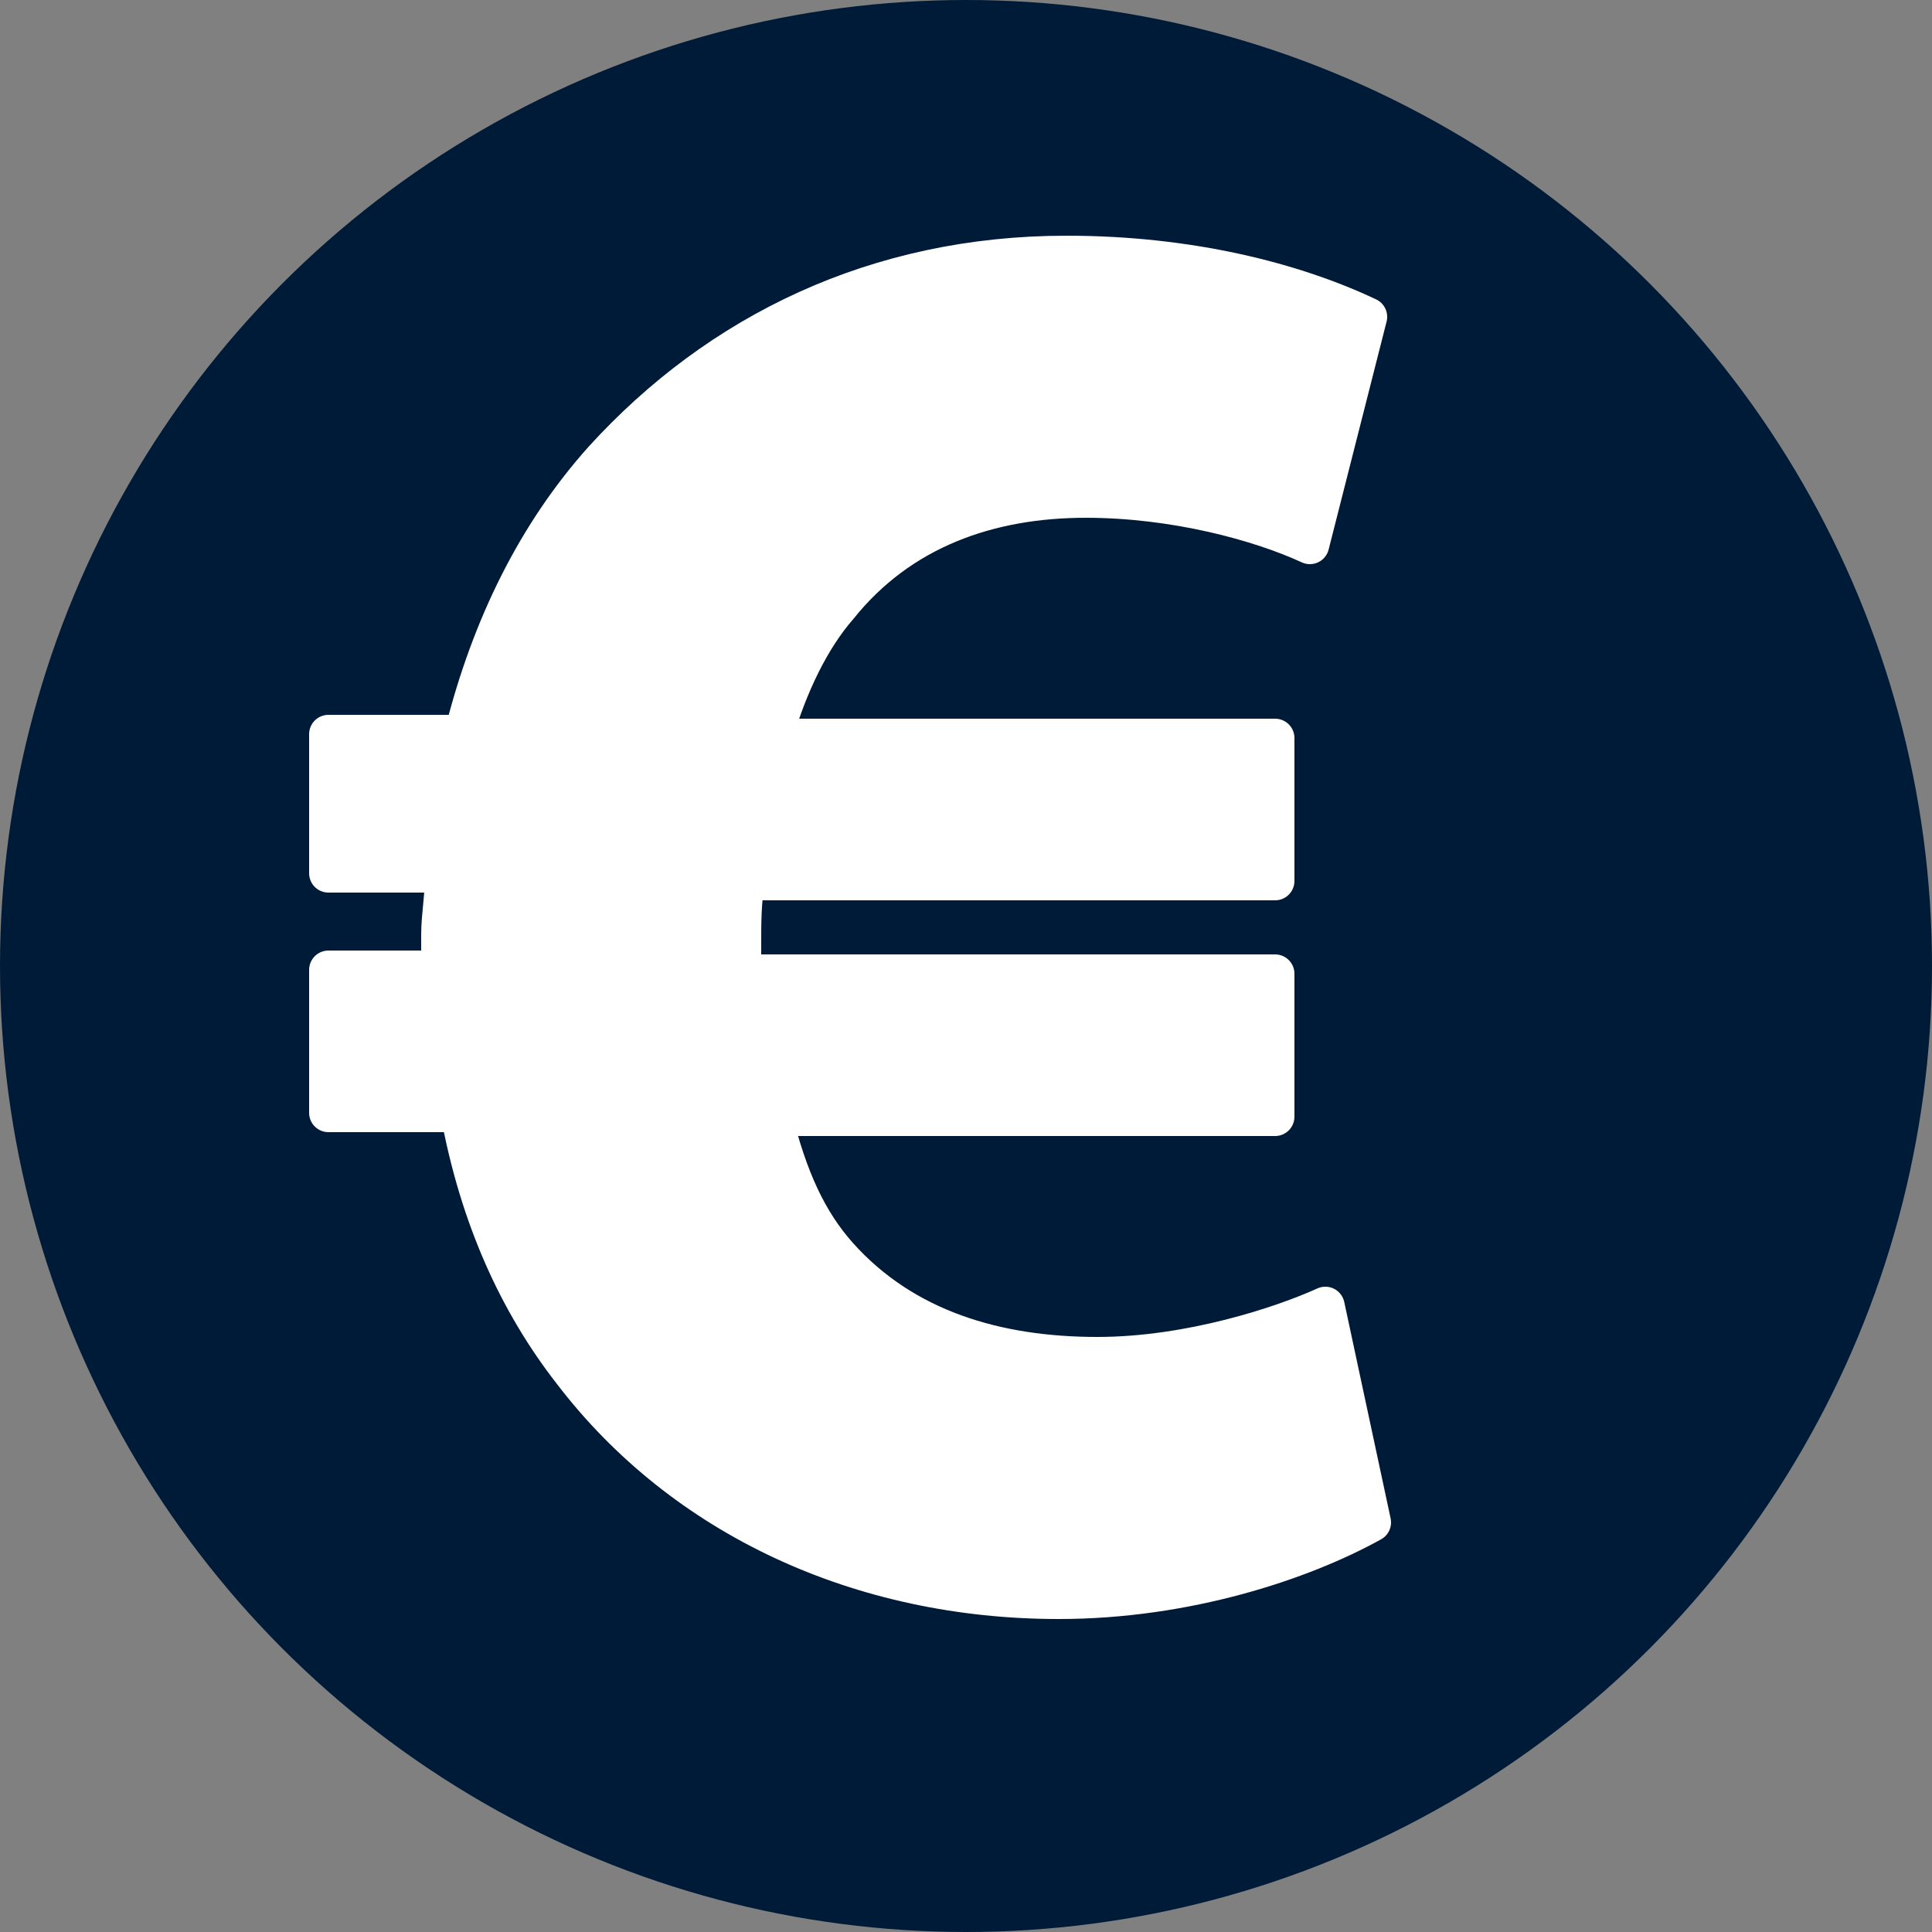 <?xml version="1.0" encoding="utf-8"?>
<!-- Generator: Adobe Illustrator 22.1.0, SVG Export Plug-In . SVG Version: 6.00 Build 0)  -->
<svg version="1.1" id="Ebene_1" xmlns="http://www.w3.org/2000/svg" xmlns:xlink="http://www.w3.org/1999/xlink" x="0px" y="0px"
	 viewBox="0 0 50 50" style="enable-background:new 0 0 50 50;" xml:space="preserve">
<rect x="0" y="0" width="50" height="50" fill="#808080" stroke="none"/>
<style type="text/css">
	.st0{fill:#001B37;}
	.st1{fill:#FEFFFF;stroke:#FFFFFF;stroke-linecap:round;stroke-linejoin:round;stroke-miterlimit:10;}
	.st2{fill:#FFFFFF;}
	.st3{fill:#FFFFFF;stroke:#FFFFFF;stroke-linejoin:round;stroke-miterlimit:10;}
	.st4{fill-rule:evenodd;clip-rule:evenodd;fill:#FFFFFF;}
</style>
<g>
	<circle class="st0" cx="25" cy="25" r="25"/>
</g>
<g>
	<path class="st3" d="M35.5,39.4c-1.8,1-4.8,2-8.1,2c-5.1,0-9.7-2.1-12.6-5.9c-1.4-1.8-2.4-4-2.9-6.7H8.5v-3.7h2.9
		c0-0.3,0-0.6,0-0.9c0-0.5,0.1-1,0.1-1.6H8.5V19H12c0.7-2.8,1.9-5.2,3.6-7.1c3-3.3,7.1-5.3,12-5.3c3.2,0,5.9,0.7,7.8,1.6l-1.5,5.9
		c-1.3-0.6-3.5-1.2-5.8-1.2c-2.5,0-4.8,0.8-6.4,2.8c-0.7,0.8-1.3,2-1.7,3.4H33v3.7H19.3c-0.1,0.5-0.1,1.1-0.1,1.6c0,0.3,0,0.5,0,0.8
		H33v3.7H20c0.4,1.6,0.9,2.7,1.7,3.6c1.7,1.9,4.1,2.6,6.7,2.6c2.4,0,4.8-0.8,5.9-1.3L35.5,39.4z"/>
</g>
</svg>
